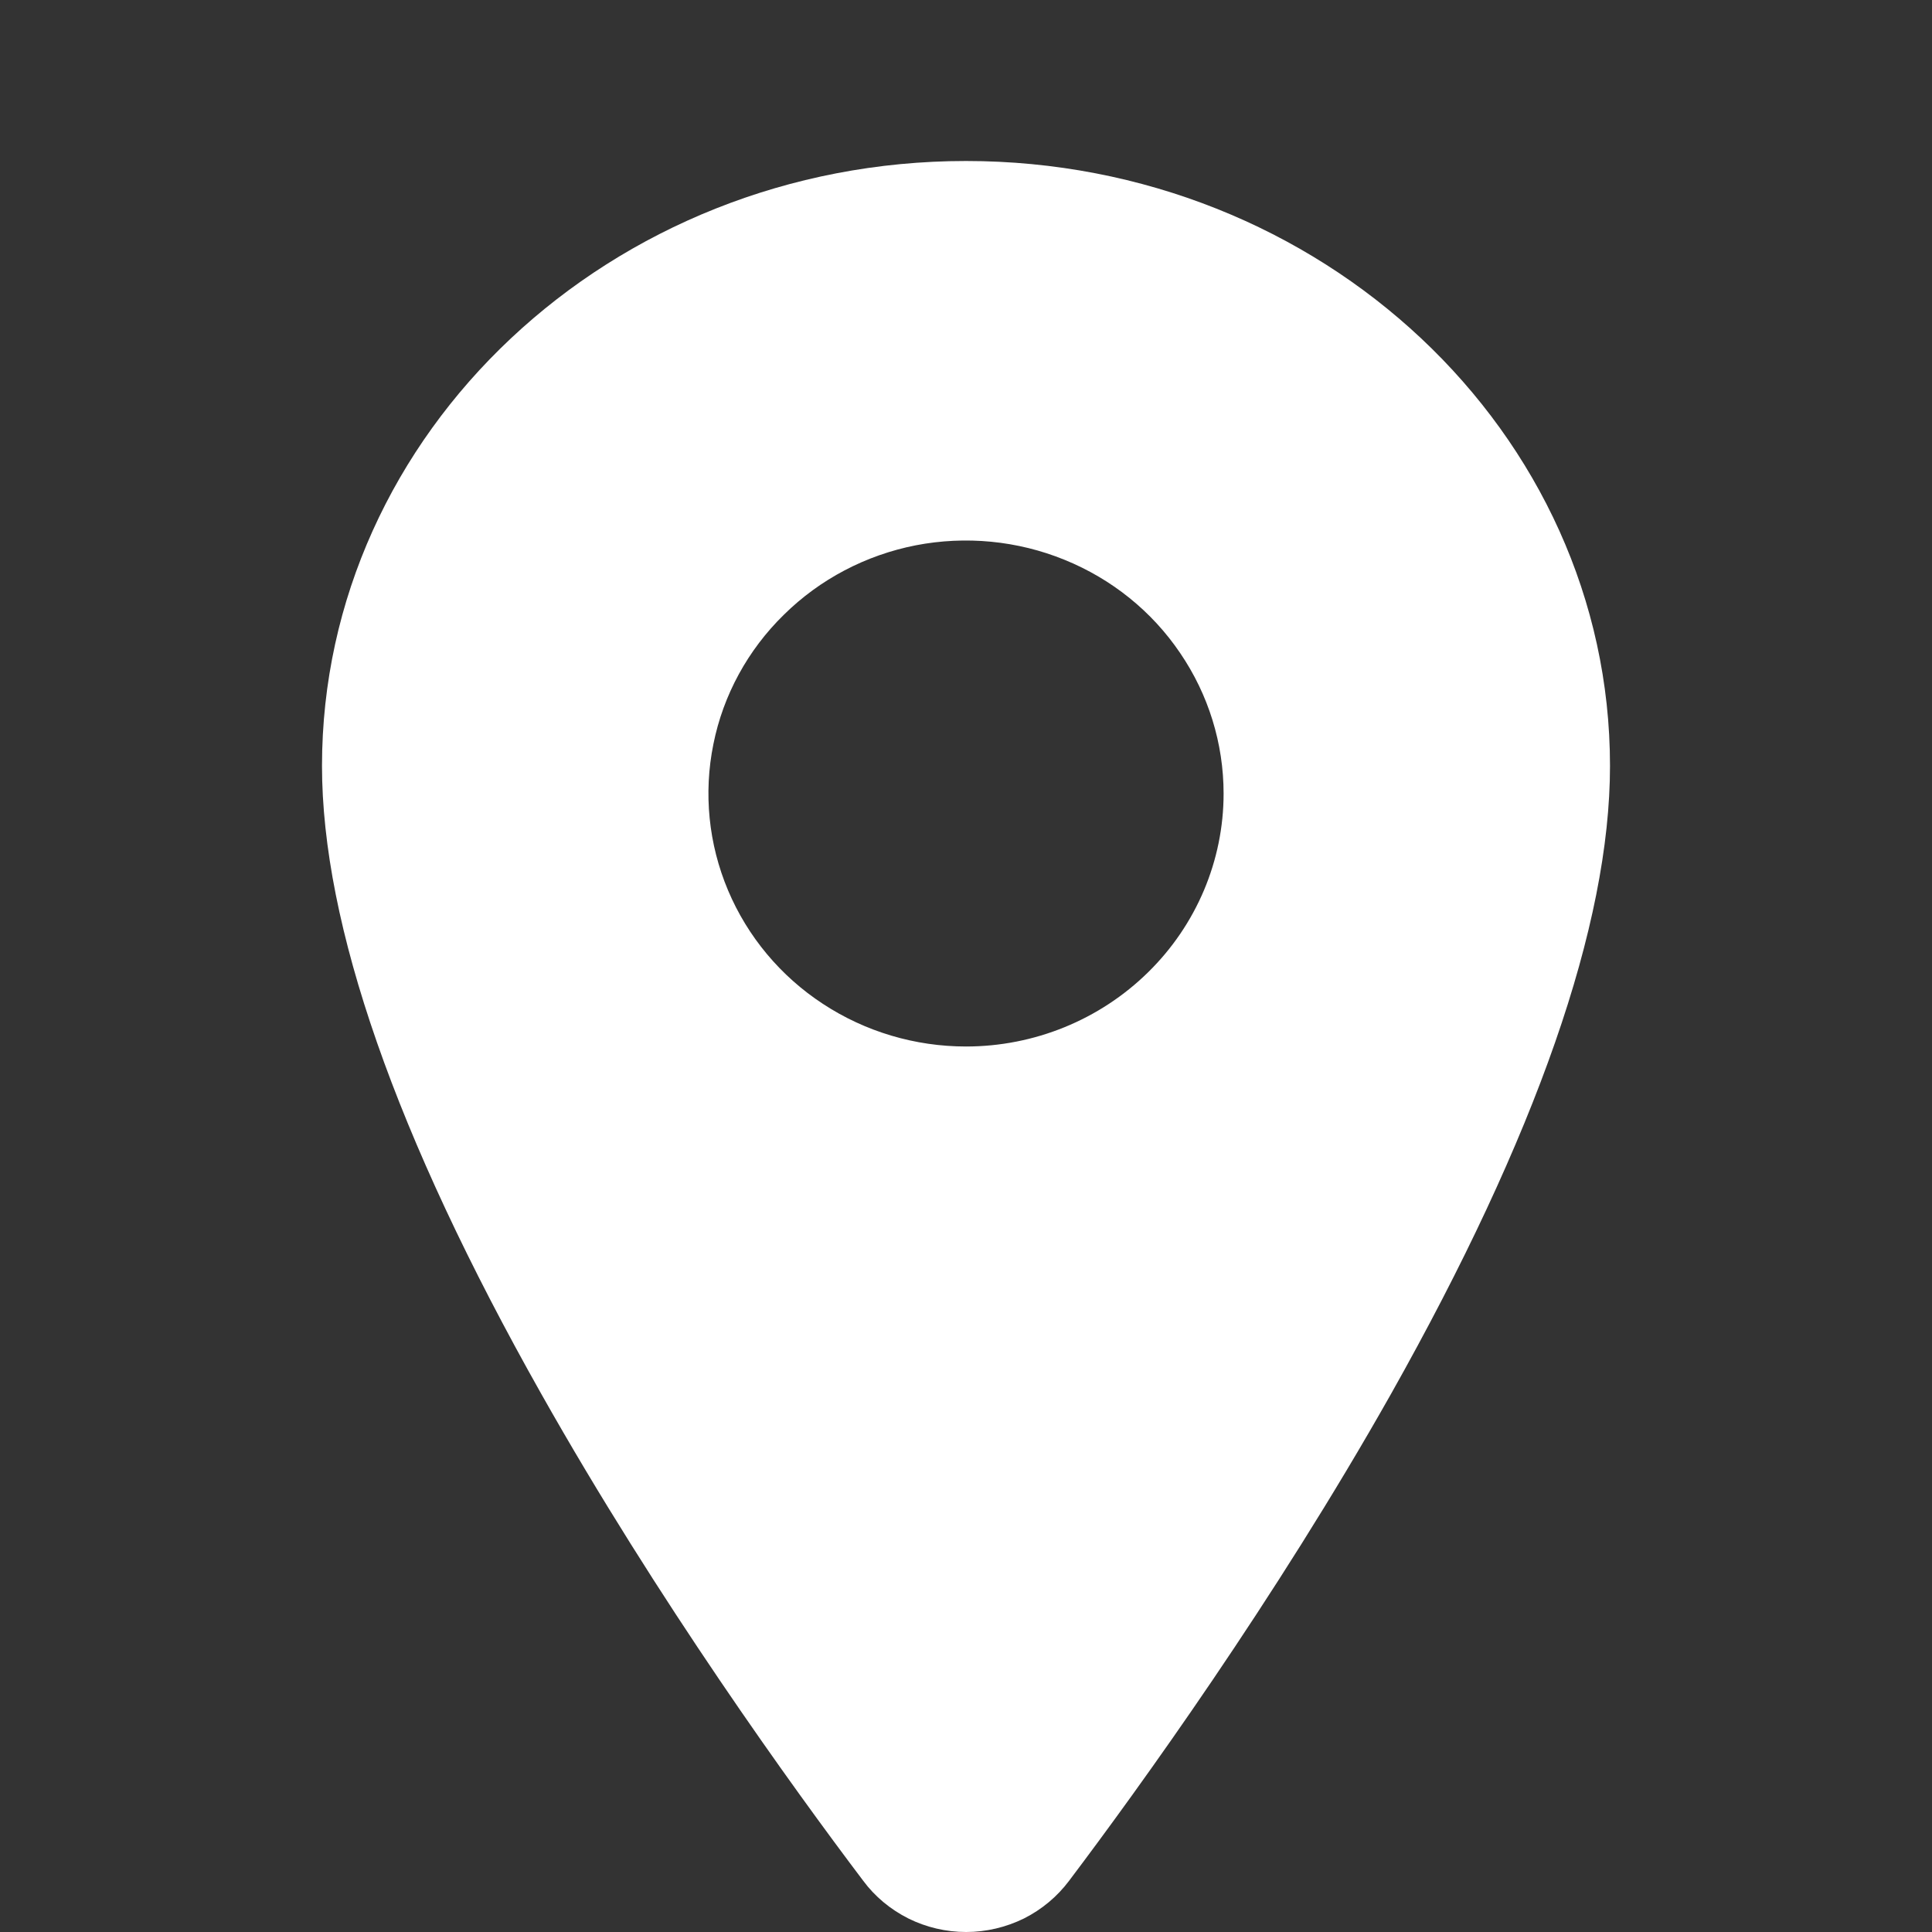 <svg width="12" height="12" viewBox="0 0 12 12" fill="none" xmlns="http://www.w3.org/2000/svg">
<rect x="0" y="0" width="12" height="12" fill="#333333" stroke="none"/>
<path d="M6 1C3.795 1 2 2.686 2 4.757C2 5.743 2.458 7.055 3.361 8.656C4.085 9.941 4.924 11.103 5.361 11.681C5.434 11.78 5.531 11.86 5.642 11.916C5.753 11.971 5.876 12 6.001 12C6.125 12 6.248 11.971 6.36 11.916C6.471 11.86 6.567 11.78 6.641 11.681C7.077 11.103 7.916 9.941 8.641 8.656C9.542 7.055 10 5.744 10 4.757C10 2.686 8.206 1 6 1ZM6 6.5C5.684 6.5 5.374 6.408 5.111 6.235C4.848 6.063 4.643 5.817 4.522 5.53C4.401 5.243 4.369 4.927 4.431 4.622C4.492 4.317 4.645 4.037 4.869 3.818C5.092 3.598 5.377 3.448 5.688 3.387C5.998 3.327 6.32 3.358 6.612 3.477C6.905 3.596 7.155 3.797 7.33 4.056C7.506 4.314 7.6 4.618 7.6 4.929C7.6 5.345 7.431 5.745 7.131 6.039C6.831 6.334 6.424 6.5 6 6.5Z" fill="white"/>
</svg>
